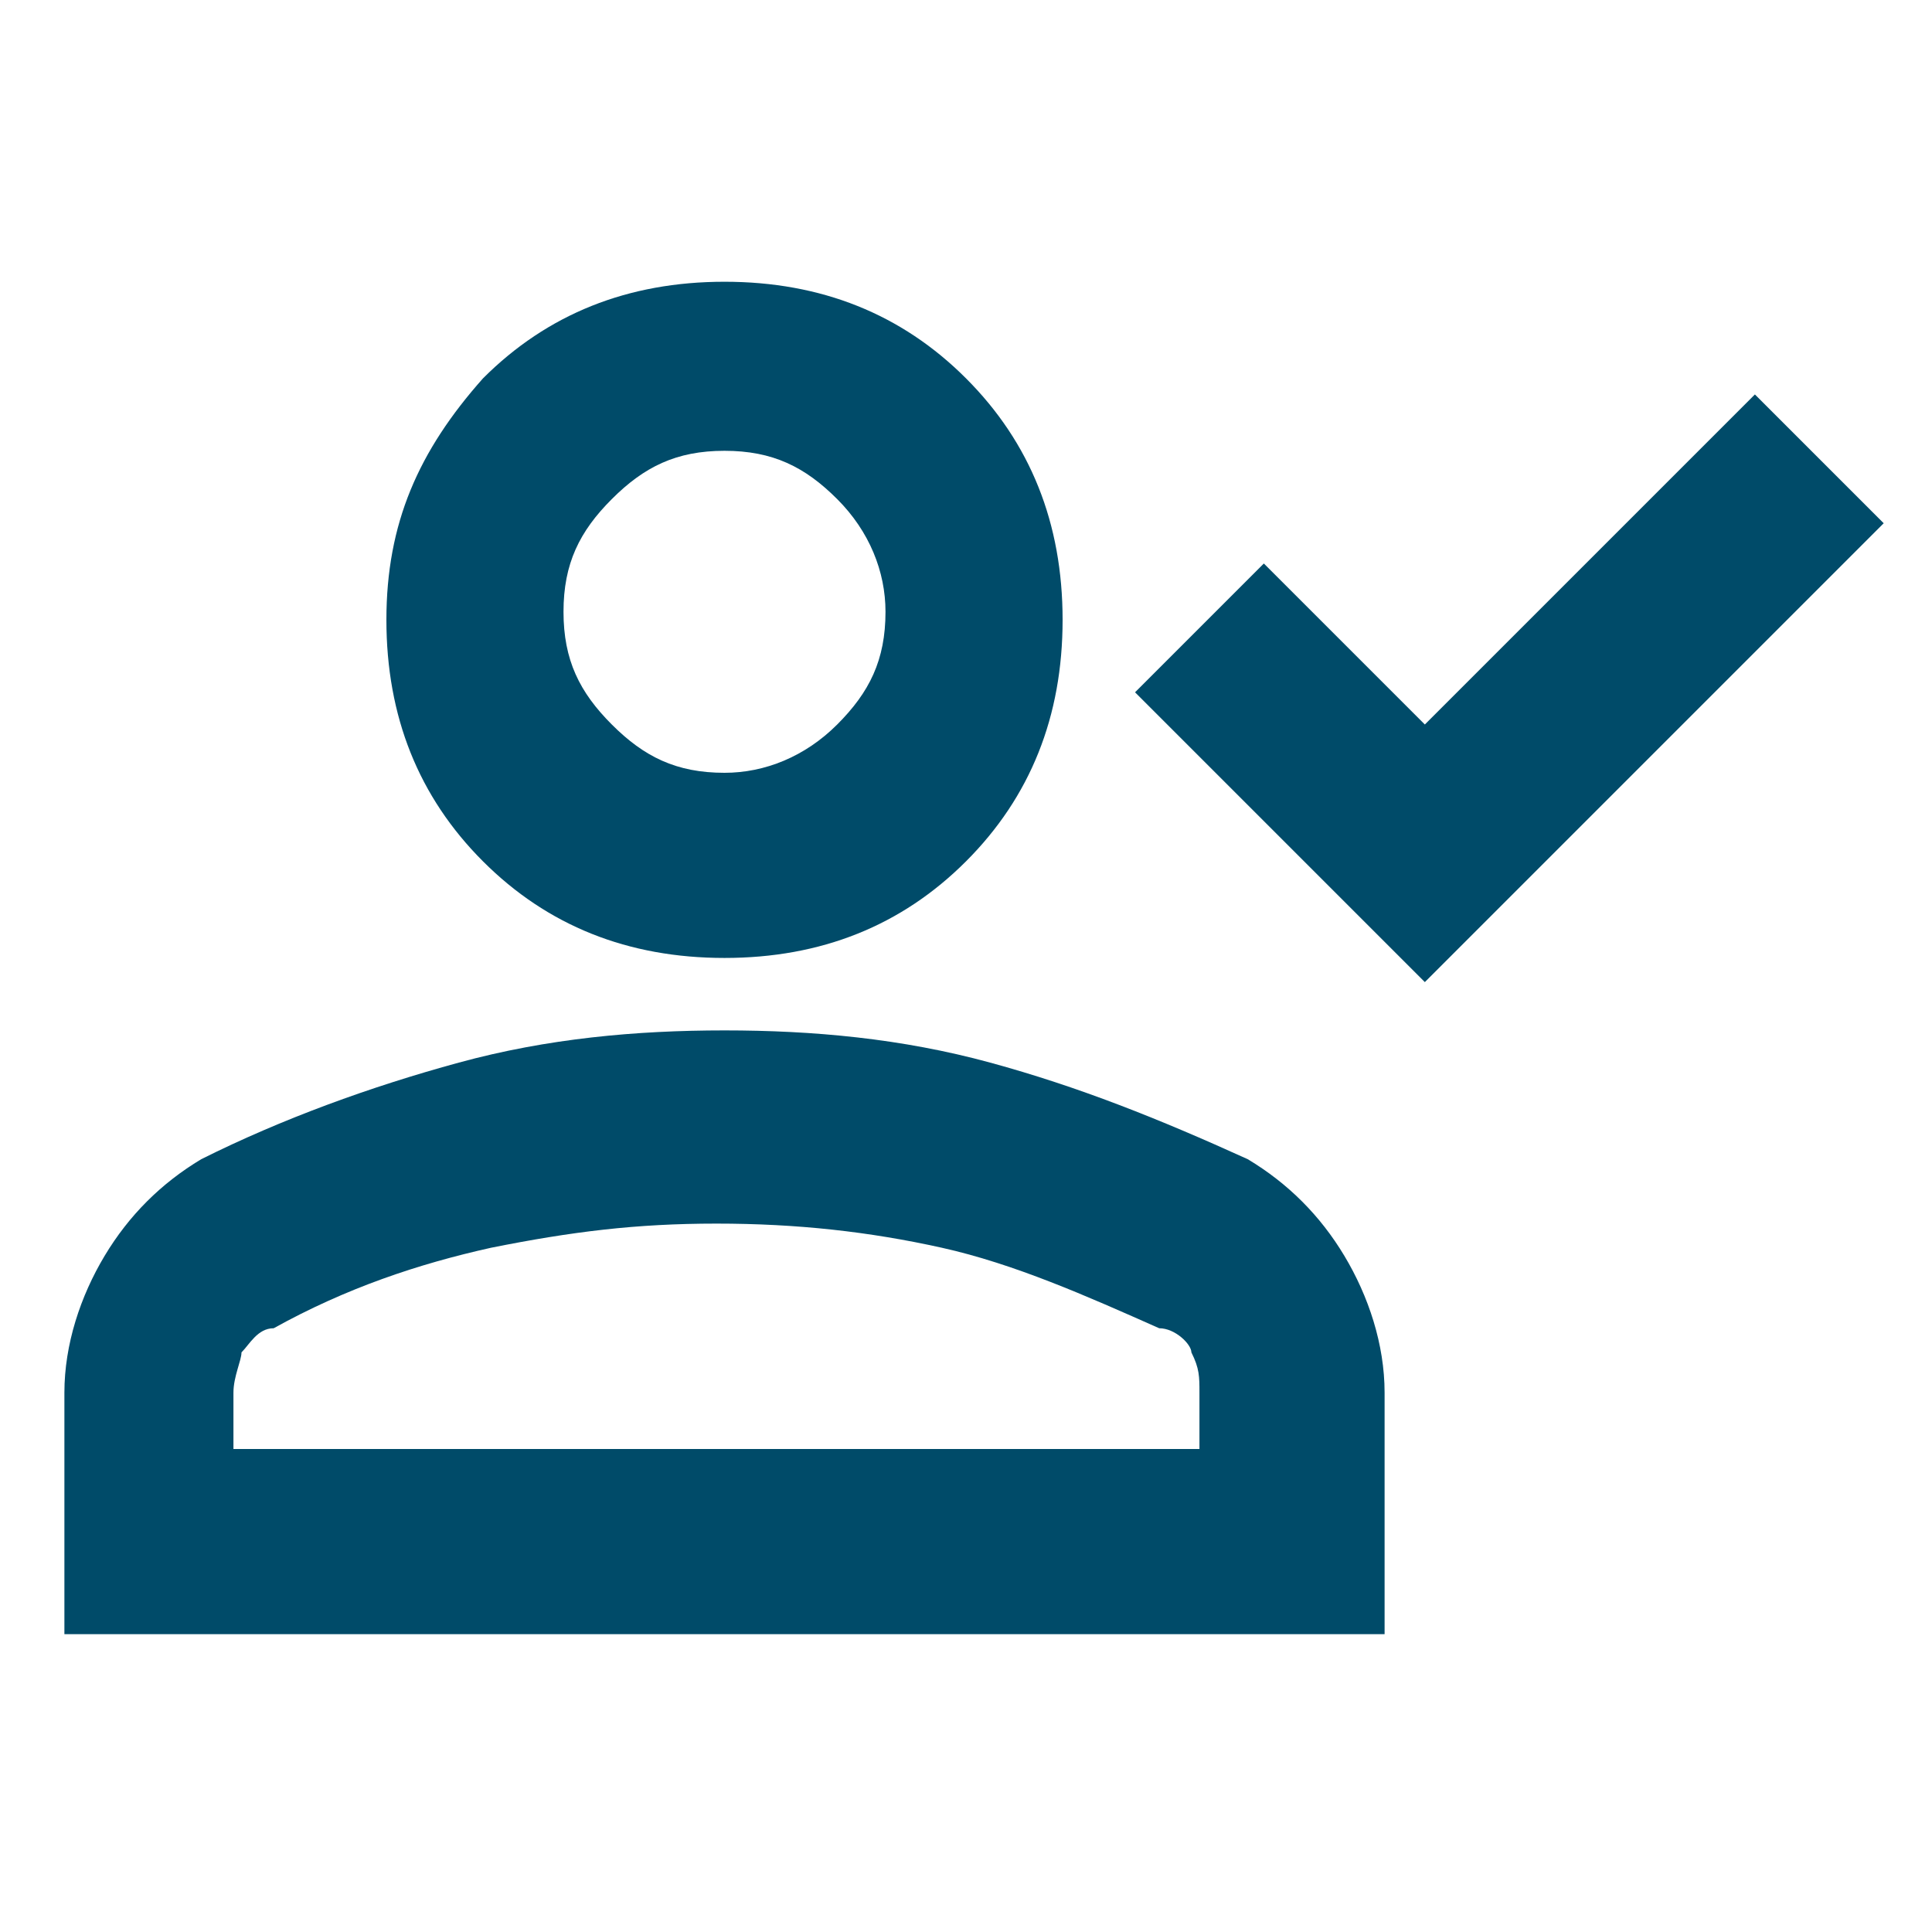 <?xml version="1.0" encoding="UTF-8"?>
<svg id="Layer_1" xmlns="http://www.w3.org/2000/svg" version="1.1" viewBox="0 0 24 24">
  <!-- Generator: Adobe Illustrator 29.3.1, SVG Export Plug-In . SVG Version: 2.1.0 Build 151)  -->
  <defs>
    <style>
      .st0 {
        fill: #004b69;
      }
    </style>
  </defs>
  <path class="st0" d="M17.7,12.2l-3.6-3.6,1.6-1.6,2,2,4.1-4.1,1.6,1.6s-5.7,5.7-5.7,5.7ZM9,11.9c-1.2,0-2.2-.4-3-1.2-.8-.8-1.2-1.8-1.2-3s.4-2.1,1.2-3c.8-.8,1.8-1.2,3-1.2,1.2,0,2.2.4,3,1.2.8.8,1.2,1.8,1.2,3s-.4,2.2-1.2,3c-.8.8-1.8,1.2-3,1.2ZM.8,20.3v-3c0-.6.2-1.2.5-1.7.3-.5.7-.9,1.2-1.2,1-.5,2.1-.9,3.2-1.2,1.1-.3,2.2-.4,3.3-.4,1.1,0,2.2.1,3.3.4,1.1.3,2.1.7,3.2,1.2.5.3.9.7,1.2,1.2.3.5.5,1.1.5,1.7v3s-16.4,0-16.4,0ZM3,18h11.9v-.7c0-.2,0-.3-.1-.5,0-.1-.2-.3-.4-.3-.9-.4-1.8-.8-2.7-1-.9-.2-1.8-.3-2.8-.3s-1.8.1-2.8.3c-.9.2-1.8.5-2.7,1-.2,0-.3.2-.4.3,0,.1-.1.3-.1.5,0,0,0,.7,0,.7ZM9,9.6c.5,0,1-.2,1.4-.6.4-.4.6-.8.6-1.4,0-.5-.2-1-.6-1.4-.4-.4-.8-.6-1.4-.6s-1,.2-1.4.6c-.4.4-.6.8-.6,1.4s.2,1,.6,1.4c.4.4.8.6,1.4.6Z"/>
</svg>